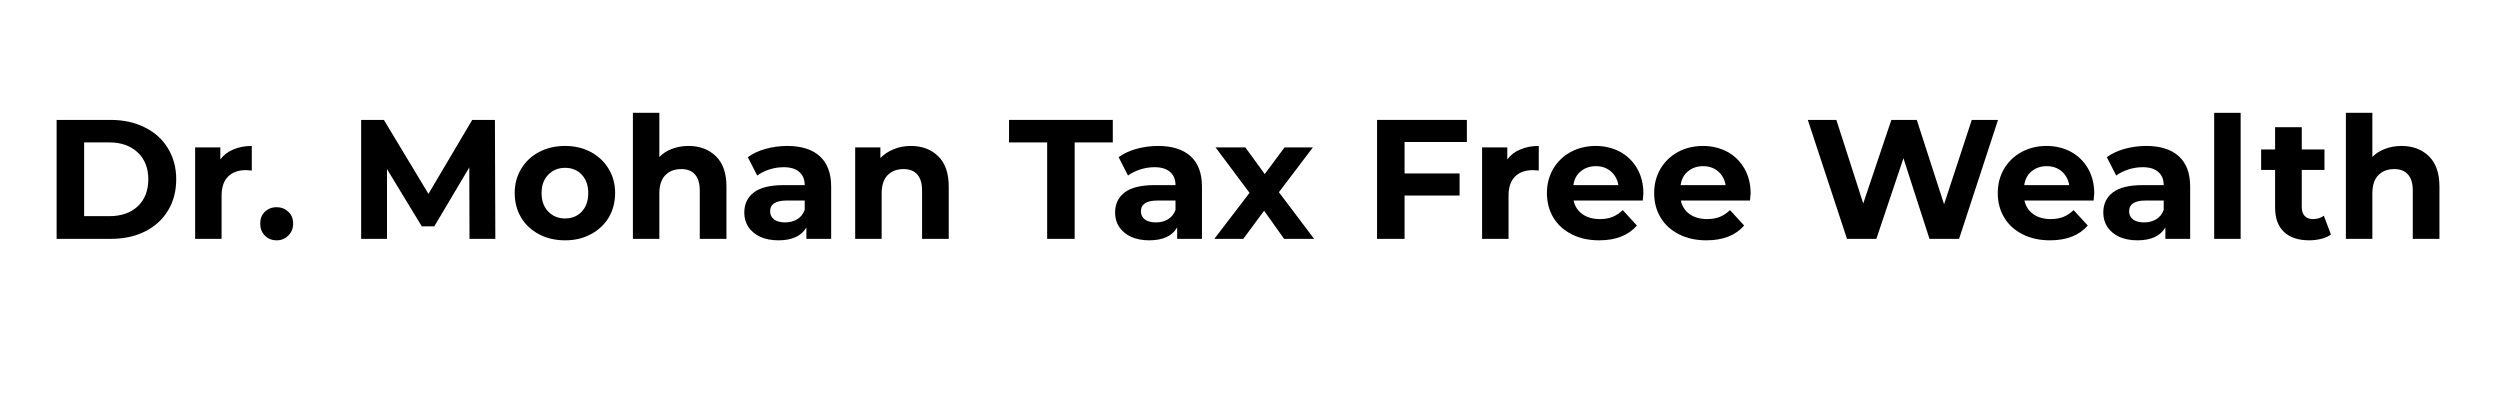 <svg xmlns="http://www.w3.org/2000/svg" xmlns:xlink="http://www.w3.org/1999/xlink" width="250" zoomAndPan="magnify" viewBox="0 0 187.5 30" height="40" preserveAspectRatio="xMidYMid meet" version="1.2"><defs/><g id="f4cd03156f"><g style="fill:#000000;fill-opacity:1;"><g transform="translate(3.185, 17.915)"><path style="stroke:none" d="M 1.062 -8.922 L 5.109 -8.922 C 6.078 -8.922 6.93 -8.734 7.672 -8.359 C 8.422 -7.992 9 -7.473 9.406 -6.797 C 9.82 -6.129 10.031 -5.352 10.031 -4.469 C 10.031 -3.57 9.82 -2.785 9.406 -2.109 C 9 -1.441 8.422 -0.922 7.672 -0.547 C 6.93 -0.18 6.078 0 5.109 0 L 1.062 0 Z M 5.016 -1.703 C 5.898 -1.703 6.609 -1.945 7.141 -2.438 C 7.672 -2.938 7.938 -3.613 7.938 -4.469 C 7.938 -5.312 7.672 -5.984 7.141 -6.484 C 6.609 -6.984 5.898 -7.234 5.016 -7.234 L 3.125 -7.234 L 3.125 -1.703 Z M 5.016 -1.703 "/></g></g><g style="fill:#000000;fill-opacity:1;"><g transform="translate(13.713, 17.915)"><path style="stroke:none" d="M 2.812 -5.953 C 3.051 -6.285 3.375 -6.535 3.781 -6.703 C 4.188 -6.879 4.648 -6.969 5.172 -6.969 L 5.172 -5.125 C 4.953 -5.145 4.805 -5.156 4.734 -5.156 C 4.16 -5.156 3.711 -4.992 3.391 -4.672 C 3.066 -4.348 2.906 -3.867 2.906 -3.234 L 2.906 0 L 0.922 0 L 0.922 -6.859 L 2.812 -6.859 Z M 2.812 -5.953 "/></g></g><g style="fill:#000000;fill-opacity:1;"><g transform="translate(19.079, 17.915)"><path style="stroke:none" d="M 1.672 0.109 C 1.316 0.109 1.02 -0.008 0.781 -0.25 C 0.551 -0.488 0.438 -0.785 0.438 -1.141 C 0.438 -1.516 0.551 -1.812 0.781 -2.031 C 1.02 -2.258 1.316 -2.375 1.672 -2.375 C 2.016 -2.375 2.305 -2.258 2.547 -2.031 C 2.785 -1.812 2.906 -1.516 2.906 -1.141 C 2.906 -0.785 2.785 -0.488 2.547 -0.25 C 2.305 -0.008 2.016 0.109 1.672 0.109 Z M 1.672 0.109 "/></g></g><g style="fill:#000000;fill-opacity:1;"><g transform="translate(22.418, 17.915)"><path style="stroke:none" d=""/></g></g><g style="fill:#000000;fill-opacity:1;"><g transform="translate(26.025, 17.915)"><path style="stroke:none" d="M 9.188 0 L 9.172 -5.359 L 6.547 -0.938 L 5.609 -0.938 L 3 -5.234 L 3 0 L 1.062 0 L 1.062 -8.922 L 2.766 -8.922 L 6.109 -3.375 L 9.391 -8.922 L 11.094 -8.922 L 11.125 0 Z M 9.188 0 "/></g></g><g style="fill:#000000;fill-opacity:1;"><g transform="translate(38.197, 17.915)"><path style="stroke:none" d="M 4.188 0.109 C 3.457 0.109 2.805 -0.039 2.234 -0.344 C 1.66 -0.645 1.211 -1.062 0.891 -1.594 C 0.566 -2.133 0.406 -2.75 0.406 -3.438 C 0.406 -4.113 0.566 -4.719 0.891 -5.25 C 1.211 -5.789 1.66 -6.211 2.234 -6.516 C 2.805 -6.816 3.457 -6.969 4.188 -6.969 C 4.906 -6.969 5.547 -6.816 6.109 -6.516 C 6.68 -6.211 7.129 -5.789 7.453 -5.25 C 7.773 -4.719 7.938 -4.113 7.938 -3.438 C 7.938 -2.75 7.773 -2.133 7.453 -1.594 C 7.129 -1.062 6.68 -0.645 6.109 -0.344 C 5.547 -0.039 4.906 0.109 4.188 0.109 Z M 4.188 -1.531 C 4.695 -1.531 5.113 -1.703 5.438 -2.047 C 5.758 -2.391 5.922 -2.852 5.922 -3.438 C 5.922 -4.008 5.758 -4.469 5.438 -4.812 C 5.113 -5.156 4.695 -5.328 4.188 -5.328 C 3.676 -5.328 3.254 -5.156 2.922 -4.812 C 2.586 -4.469 2.422 -4.008 2.422 -3.438 C 2.422 -2.852 2.586 -2.391 2.922 -2.047 C 3.254 -1.703 3.676 -1.531 4.188 -1.531 Z M 4.188 -1.531 "/></g></g><g style="fill:#000000;fill-opacity:1;"><g transform="translate(46.545, 17.915)"><path style="stroke:none" d="M 5.094 -6.969 C 5.938 -6.969 6.617 -6.711 7.141 -6.203 C 7.672 -5.691 7.938 -4.93 7.938 -3.922 L 7.938 0 L 5.938 0 L 5.938 -3.625 C 5.938 -4.164 5.816 -4.566 5.578 -4.828 C 5.348 -5.098 5.004 -5.234 4.547 -5.234 C 4.047 -5.234 3.645 -5.078 3.344 -4.766 C 3.051 -4.461 2.906 -4.004 2.906 -3.391 L 2.906 0 L 0.922 0 L 0.922 -9.453 L 2.906 -9.453 L 2.906 -6.141 C 3.164 -6.41 3.484 -6.613 3.859 -6.75 C 4.234 -6.895 4.645 -6.969 5.094 -6.969 Z M 5.094 -6.969 "/></g></g><g style="fill:#000000;fill-opacity:1;"><g transform="translate(55.353, 17.915)"><path style="stroke:none" d="M 3.688 -6.969 C 4.75 -6.969 5.562 -6.711 6.125 -6.203 C 6.695 -5.691 6.984 -4.93 6.984 -3.922 L 6.984 0 L 5.125 0 L 5.125 -0.859 C 4.75 -0.211 4.051 0.109 3.031 0.109 C 2.508 0.109 2.051 0.02 1.656 -0.156 C 1.27 -0.344 0.973 -0.594 0.766 -0.906 C 0.566 -1.219 0.469 -1.57 0.469 -1.969 C 0.469 -2.613 0.707 -3.117 1.188 -3.484 C 1.664 -3.848 2.41 -4.031 3.422 -4.031 L 5 -4.031 C 5 -4.457 4.863 -4.785 4.594 -5.016 C 4.332 -5.254 3.941 -5.375 3.422 -5.375 C 3.055 -5.375 2.695 -5.316 2.344 -5.203 C 1.988 -5.086 1.688 -4.938 1.438 -4.75 L 0.734 -6.125 C 1.098 -6.395 1.539 -6.602 2.062 -6.75 C 2.594 -6.895 3.133 -6.969 3.688 -6.969 Z M 3.531 -1.234 C 3.875 -1.234 4.176 -1.312 4.438 -1.469 C 4.695 -1.625 4.883 -1.859 5 -2.172 L 5 -2.875 L 3.641 -2.875 C 2.816 -2.875 2.406 -2.602 2.406 -2.062 C 2.406 -1.812 2.504 -1.609 2.703 -1.453 C 2.91 -1.305 3.188 -1.234 3.531 -1.234 Z M 3.531 -1.234 "/></g></g><g style="fill:#000000;fill-opacity:1;"><g transform="translate(63.217, 17.915)"><path style="stroke:none" d="M 5.094 -6.969 C 5.938 -6.969 6.617 -6.711 7.141 -6.203 C 7.672 -5.691 7.938 -4.93 7.938 -3.922 L 7.938 0 L 5.938 0 L 5.938 -3.625 C 5.938 -4.164 5.816 -4.566 5.578 -4.828 C 5.348 -5.098 5.004 -5.234 4.547 -5.234 C 4.047 -5.234 3.645 -5.078 3.344 -4.766 C 3.051 -4.461 2.906 -4.004 2.906 -3.391 L 2.906 0 L 0.922 0 L 0.922 -6.859 L 2.812 -6.859 L 2.812 -6.062 C 3.082 -6.344 3.41 -6.562 3.797 -6.719 C 4.191 -6.883 4.625 -6.969 5.094 -6.969 Z M 5.094 -6.969 "/></g></g><g style="fill:#000000;fill-opacity:1;"><g transform="translate(72.024, 17.915)"><path style="stroke:none" d=""/></g></g><g style="fill:#000000;fill-opacity:1;"><g transform="translate(75.631, 17.915)"><path style="stroke:none" d="M 2.906 -7.234 L 0.047 -7.234 L 0.047 -8.922 L 7.828 -8.922 L 7.828 -7.234 L 4.969 -7.234 L 4.969 0 L 2.906 0 Z M 2.906 -7.234 "/></g></g><g style="fill:#000000;fill-opacity:1;"><g transform="translate(83.163, 17.915)"><path style="stroke:none" d="M 3.688 -6.969 C 4.75 -6.969 5.562 -6.711 6.125 -6.203 C 6.695 -5.691 6.984 -4.93 6.984 -3.922 L 6.984 0 L 5.125 0 L 5.125 -0.859 C 4.75 -0.211 4.051 0.109 3.031 0.109 C 2.508 0.109 2.051 0.02 1.656 -0.156 C 1.27 -0.344 0.973 -0.594 0.766 -0.906 C 0.566 -1.219 0.469 -1.57 0.469 -1.969 C 0.469 -2.613 0.707 -3.117 1.188 -3.484 C 1.664 -3.848 2.41 -4.031 3.422 -4.031 L 5 -4.031 C 5 -4.457 4.863 -4.785 4.594 -5.016 C 4.332 -5.254 3.941 -5.375 3.422 -5.375 C 3.055 -5.375 2.695 -5.316 2.344 -5.203 C 1.988 -5.086 1.688 -4.938 1.438 -4.75 L 0.734 -6.125 C 1.098 -6.395 1.539 -6.602 2.062 -6.75 C 2.594 -6.895 3.133 -6.969 3.688 -6.969 Z M 3.531 -1.234 C 3.875 -1.234 4.176 -1.312 4.438 -1.469 C 4.695 -1.625 4.883 -1.859 5 -2.172 L 5 -2.875 L 3.641 -2.875 C 2.816 -2.875 2.406 -2.602 2.406 -2.062 C 2.406 -1.812 2.504 -1.609 2.703 -1.453 C 2.91 -1.305 3.188 -1.234 3.531 -1.234 Z M 3.531 -1.234 "/></g></g><g style="fill:#000000;fill-opacity:1;"><g transform="translate(91.027, 17.915)"><path style="stroke:none" d="M 5.281 0 L 3.781 -2.109 L 2.219 0 L 0.047 0 L 2.688 -3.453 L 0.141 -6.859 L 2.375 -6.859 L 3.828 -4.859 L 5.312 -6.859 L 7.438 -6.859 L 4.891 -3.5 L 7.531 0 Z M 5.281 0 "/></g></g><g style="fill:#000000;fill-opacity:1;"><g transform="translate(98.611, 17.915)"><path style="stroke:none" d=""/></g></g><g style="fill:#000000;fill-opacity:1;"><g transform="translate(102.218, 17.915)"><path style="stroke:none" d="M 3.125 -7.266 L 3.125 -4.906 L 7.25 -4.906 L 7.25 -3.25 L 3.125 -3.25 L 3.125 0 L 1.062 0 L 1.062 -8.922 L 7.797 -8.922 L 7.797 -7.266 Z M 3.125 -7.266 "/></g></g><g style="fill:#000000;fill-opacity:1;"><g transform="translate(110.235, 17.915)"><path style="stroke:none" d="M 2.812 -5.953 C 3.051 -6.285 3.375 -6.535 3.781 -6.703 C 4.188 -6.879 4.648 -6.969 5.172 -6.969 L 5.172 -5.125 C 4.953 -5.145 4.805 -5.156 4.734 -5.156 C 4.16 -5.156 3.711 -4.992 3.391 -4.672 C 3.066 -4.348 2.906 -3.867 2.906 -3.234 L 2.906 0 L 0.922 0 L 0.922 -6.859 L 2.812 -6.859 Z M 2.812 -5.953 "/></g></g><g style="fill:#000000;fill-opacity:1;"><g transform="translate(115.613, 17.915)"><path style="stroke:none" d="M 7.641 -3.406 C 7.641 -3.375 7.625 -3.195 7.594 -2.875 L 2.406 -2.875 C 2.5 -2.445 2.719 -2.109 3.062 -1.859 C 3.414 -1.609 3.852 -1.484 4.375 -1.484 C 4.727 -1.484 5.039 -1.535 5.312 -1.641 C 5.594 -1.754 5.852 -1.926 6.094 -2.156 L 7.156 -1 C 6.508 -0.258 5.566 0.109 4.328 0.109 C 3.547 0.109 2.859 -0.039 2.266 -0.344 C 1.672 -0.645 1.211 -1.062 0.891 -1.594 C 0.566 -2.133 0.406 -2.75 0.406 -3.438 C 0.406 -4.102 0.562 -4.707 0.875 -5.25 C 1.195 -5.789 1.633 -6.211 2.188 -6.516 C 2.75 -6.816 3.375 -6.969 4.062 -6.969 C 4.738 -6.969 5.348 -6.82 5.891 -6.531 C 6.43 -6.238 6.859 -5.82 7.172 -5.281 C 7.484 -4.738 7.641 -4.113 7.641 -3.406 Z M 4.078 -5.453 C 3.629 -5.453 3.25 -5.32 2.938 -5.062 C 2.633 -4.812 2.453 -4.469 2.391 -4.031 L 5.766 -4.031 C 5.691 -4.457 5.504 -4.801 5.203 -5.062 C 4.898 -5.32 4.523 -5.453 4.078 -5.453 Z M 4.078 -5.453 "/></g></g><g style="fill:#000000;fill-opacity:1;"><g transform="translate(123.656, 17.915)"><path style="stroke:none" d="M 7.641 -3.406 C 7.641 -3.375 7.625 -3.195 7.594 -2.875 L 2.406 -2.875 C 2.5 -2.445 2.719 -2.109 3.062 -1.859 C 3.414 -1.609 3.852 -1.484 4.375 -1.484 C 4.727 -1.484 5.039 -1.535 5.312 -1.641 C 5.594 -1.754 5.852 -1.926 6.094 -2.156 L 7.156 -1 C 6.508 -0.258 5.566 0.109 4.328 0.109 C 3.547 0.109 2.859 -0.039 2.266 -0.344 C 1.672 -0.645 1.211 -1.062 0.891 -1.594 C 0.566 -2.133 0.406 -2.75 0.406 -3.438 C 0.406 -4.102 0.562 -4.707 0.875 -5.25 C 1.195 -5.789 1.633 -6.211 2.188 -6.516 C 2.75 -6.816 3.375 -6.969 4.062 -6.969 C 4.738 -6.969 5.348 -6.82 5.891 -6.531 C 6.43 -6.238 6.859 -5.82 7.172 -5.281 C 7.484 -4.738 7.641 -4.113 7.641 -3.406 Z M 4.078 -5.453 C 3.629 -5.453 3.25 -5.32 2.938 -5.062 C 2.633 -4.812 2.453 -4.469 2.391 -4.031 L 5.766 -4.031 C 5.691 -4.457 5.504 -4.801 5.203 -5.062 C 4.898 -5.32 4.523 -5.453 4.078 -5.453 Z M 4.078 -5.453 "/></g></g><g style="fill:#000000;fill-opacity:1;"><g transform="translate(131.698, 17.915)"><path style="stroke:none" d=""/></g></g><g style="fill:#000000;fill-opacity:1;"><g transform="translate(135.305, 17.915)"><path style="stroke:none" d="M 14.547 -8.922 L 11.625 0 L 9.406 0 L 7.453 -6.047 L 5.422 0 L 3.219 0 L 0.281 -8.922 L 2.422 -8.922 L 4.438 -2.656 L 6.547 -8.922 L 8.453 -8.922 L 10.5 -2.594 L 12.578 -8.922 Z M 14.547 -8.922 "/></g></g><g style="fill:#000000;fill-opacity:1;"><g transform="translate(149.427, 17.915)"><path style="stroke:none" d="M 7.641 -3.406 C 7.641 -3.375 7.625 -3.195 7.594 -2.875 L 2.406 -2.875 C 2.5 -2.445 2.719 -2.109 3.062 -1.859 C 3.414 -1.609 3.852 -1.484 4.375 -1.484 C 4.727 -1.484 5.039 -1.535 5.312 -1.641 C 5.594 -1.754 5.852 -1.926 6.094 -2.156 L 7.156 -1 C 6.508 -0.258 5.566 0.109 4.328 0.109 C 3.547 0.109 2.859 -0.039 2.266 -0.344 C 1.672 -0.645 1.211 -1.062 0.891 -1.594 C 0.566 -2.133 0.406 -2.75 0.406 -3.438 C 0.406 -4.102 0.562 -4.707 0.875 -5.25 C 1.195 -5.789 1.633 -6.211 2.188 -6.516 C 2.75 -6.816 3.375 -6.969 4.062 -6.969 C 4.738 -6.969 5.348 -6.82 5.891 -6.531 C 6.43 -6.238 6.859 -5.82 7.172 -5.281 C 7.484 -4.738 7.641 -4.113 7.641 -3.406 Z M 4.078 -5.453 C 3.629 -5.453 3.25 -5.32 2.938 -5.062 C 2.633 -4.812 2.453 -4.469 2.391 -4.031 L 5.766 -4.031 C 5.691 -4.457 5.504 -4.801 5.203 -5.062 C 4.898 -5.32 4.523 -5.453 4.078 -5.453 Z M 4.078 -5.453 "/></g></g><g style="fill:#000000;fill-opacity:1;"><g transform="translate(157.278, 17.915)"><path style="stroke:none" d="M 3.688 -6.969 C 4.75 -6.969 5.562 -6.711 6.125 -6.203 C 6.695 -5.691 6.984 -4.93 6.984 -3.922 L 6.984 0 L 5.125 0 L 5.125 -0.859 C 4.75 -0.211 4.051 0.109 3.031 0.109 C 2.508 0.109 2.051 0.02 1.656 -0.156 C 1.27 -0.344 0.973 -0.594 0.766 -0.906 C 0.566 -1.219 0.469 -1.57 0.469 -1.969 C 0.469 -2.613 0.707 -3.117 1.188 -3.484 C 1.664 -3.848 2.41 -4.031 3.422 -4.031 L 5 -4.031 C 5 -4.457 4.863 -4.785 4.594 -5.016 C 4.332 -5.254 3.941 -5.375 3.422 -5.375 C 3.055 -5.375 2.695 -5.316 2.344 -5.203 C 1.988 -5.086 1.688 -4.938 1.438 -4.75 L 0.734 -6.125 C 1.098 -6.395 1.539 -6.602 2.062 -6.75 C 2.594 -6.895 3.133 -6.969 3.688 -6.969 Z M 3.531 -1.234 C 3.875 -1.234 4.176 -1.312 4.438 -1.469 C 4.695 -1.625 4.883 -1.859 5 -2.172 L 5 -2.875 L 3.641 -2.875 C 2.816 -2.875 2.406 -2.602 2.406 -2.062 C 2.406 -1.812 2.504 -1.609 2.703 -1.453 C 2.91 -1.305 3.188 -1.234 3.531 -1.234 Z M 3.531 -1.234 "/></g></g><g style="fill:#000000;fill-opacity:1;"><g transform="translate(165.142, 17.915)"><path style="stroke:none" d="M 0.922 -9.453 L 2.906 -9.453 L 2.906 0 L 0.922 0 Z M 0.922 -9.453 "/></g></g><g style="fill:#000000;fill-opacity:1;"><g transform="translate(169.476, 17.915)"><path style="stroke:none" d="M 5.344 -0.328 C 5.145 -0.18 4.898 -0.07 4.609 0 C 4.328 0.07 4.031 0.109 3.719 0.109 C 2.906 0.109 2.273 -0.098 1.828 -0.516 C 1.379 -0.93 1.156 -1.547 1.156 -2.359 L 1.156 -5.172 L 0.109 -5.172 L 0.109 -6.703 L 1.156 -6.703 L 1.156 -8.375 L 3.156 -8.375 L 3.156 -6.703 L 4.859 -6.703 L 4.859 -5.172 L 3.156 -5.172 L 3.156 -2.391 C 3.156 -2.098 3.227 -1.875 3.375 -1.719 C 3.52 -1.562 3.727 -1.484 4 -1.484 C 4.312 -1.484 4.582 -1.566 4.812 -1.734 Z M 5.344 -0.328 "/></g></g><g style="fill:#000000;fill-opacity:1;"><g transform="translate(175.02, 17.915)"><path style="stroke:none" d="M 5.094 -6.969 C 5.938 -6.969 6.617 -6.711 7.141 -6.203 C 7.672 -5.691 7.938 -4.93 7.938 -3.922 L 7.938 0 L 5.938 0 L 5.938 -3.625 C 5.938 -4.164 5.816 -4.566 5.578 -4.828 C 5.348 -5.098 5.004 -5.234 4.547 -5.234 C 4.047 -5.234 3.645 -5.078 3.344 -4.766 C 3.051 -4.461 2.906 -4.004 2.906 -3.391 L 2.906 0 L 0.922 0 L 0.922 -9.453 L 2.906 -9.453 L 2.906 -6.141 C 3.164 -6.41 3.484 -6.613 3.859 -6.75 C 4.234 -6.895 4.645 -6.969 5.094 -6.969 Z M 5.094 -6.969 "/></g></g></g></svg>